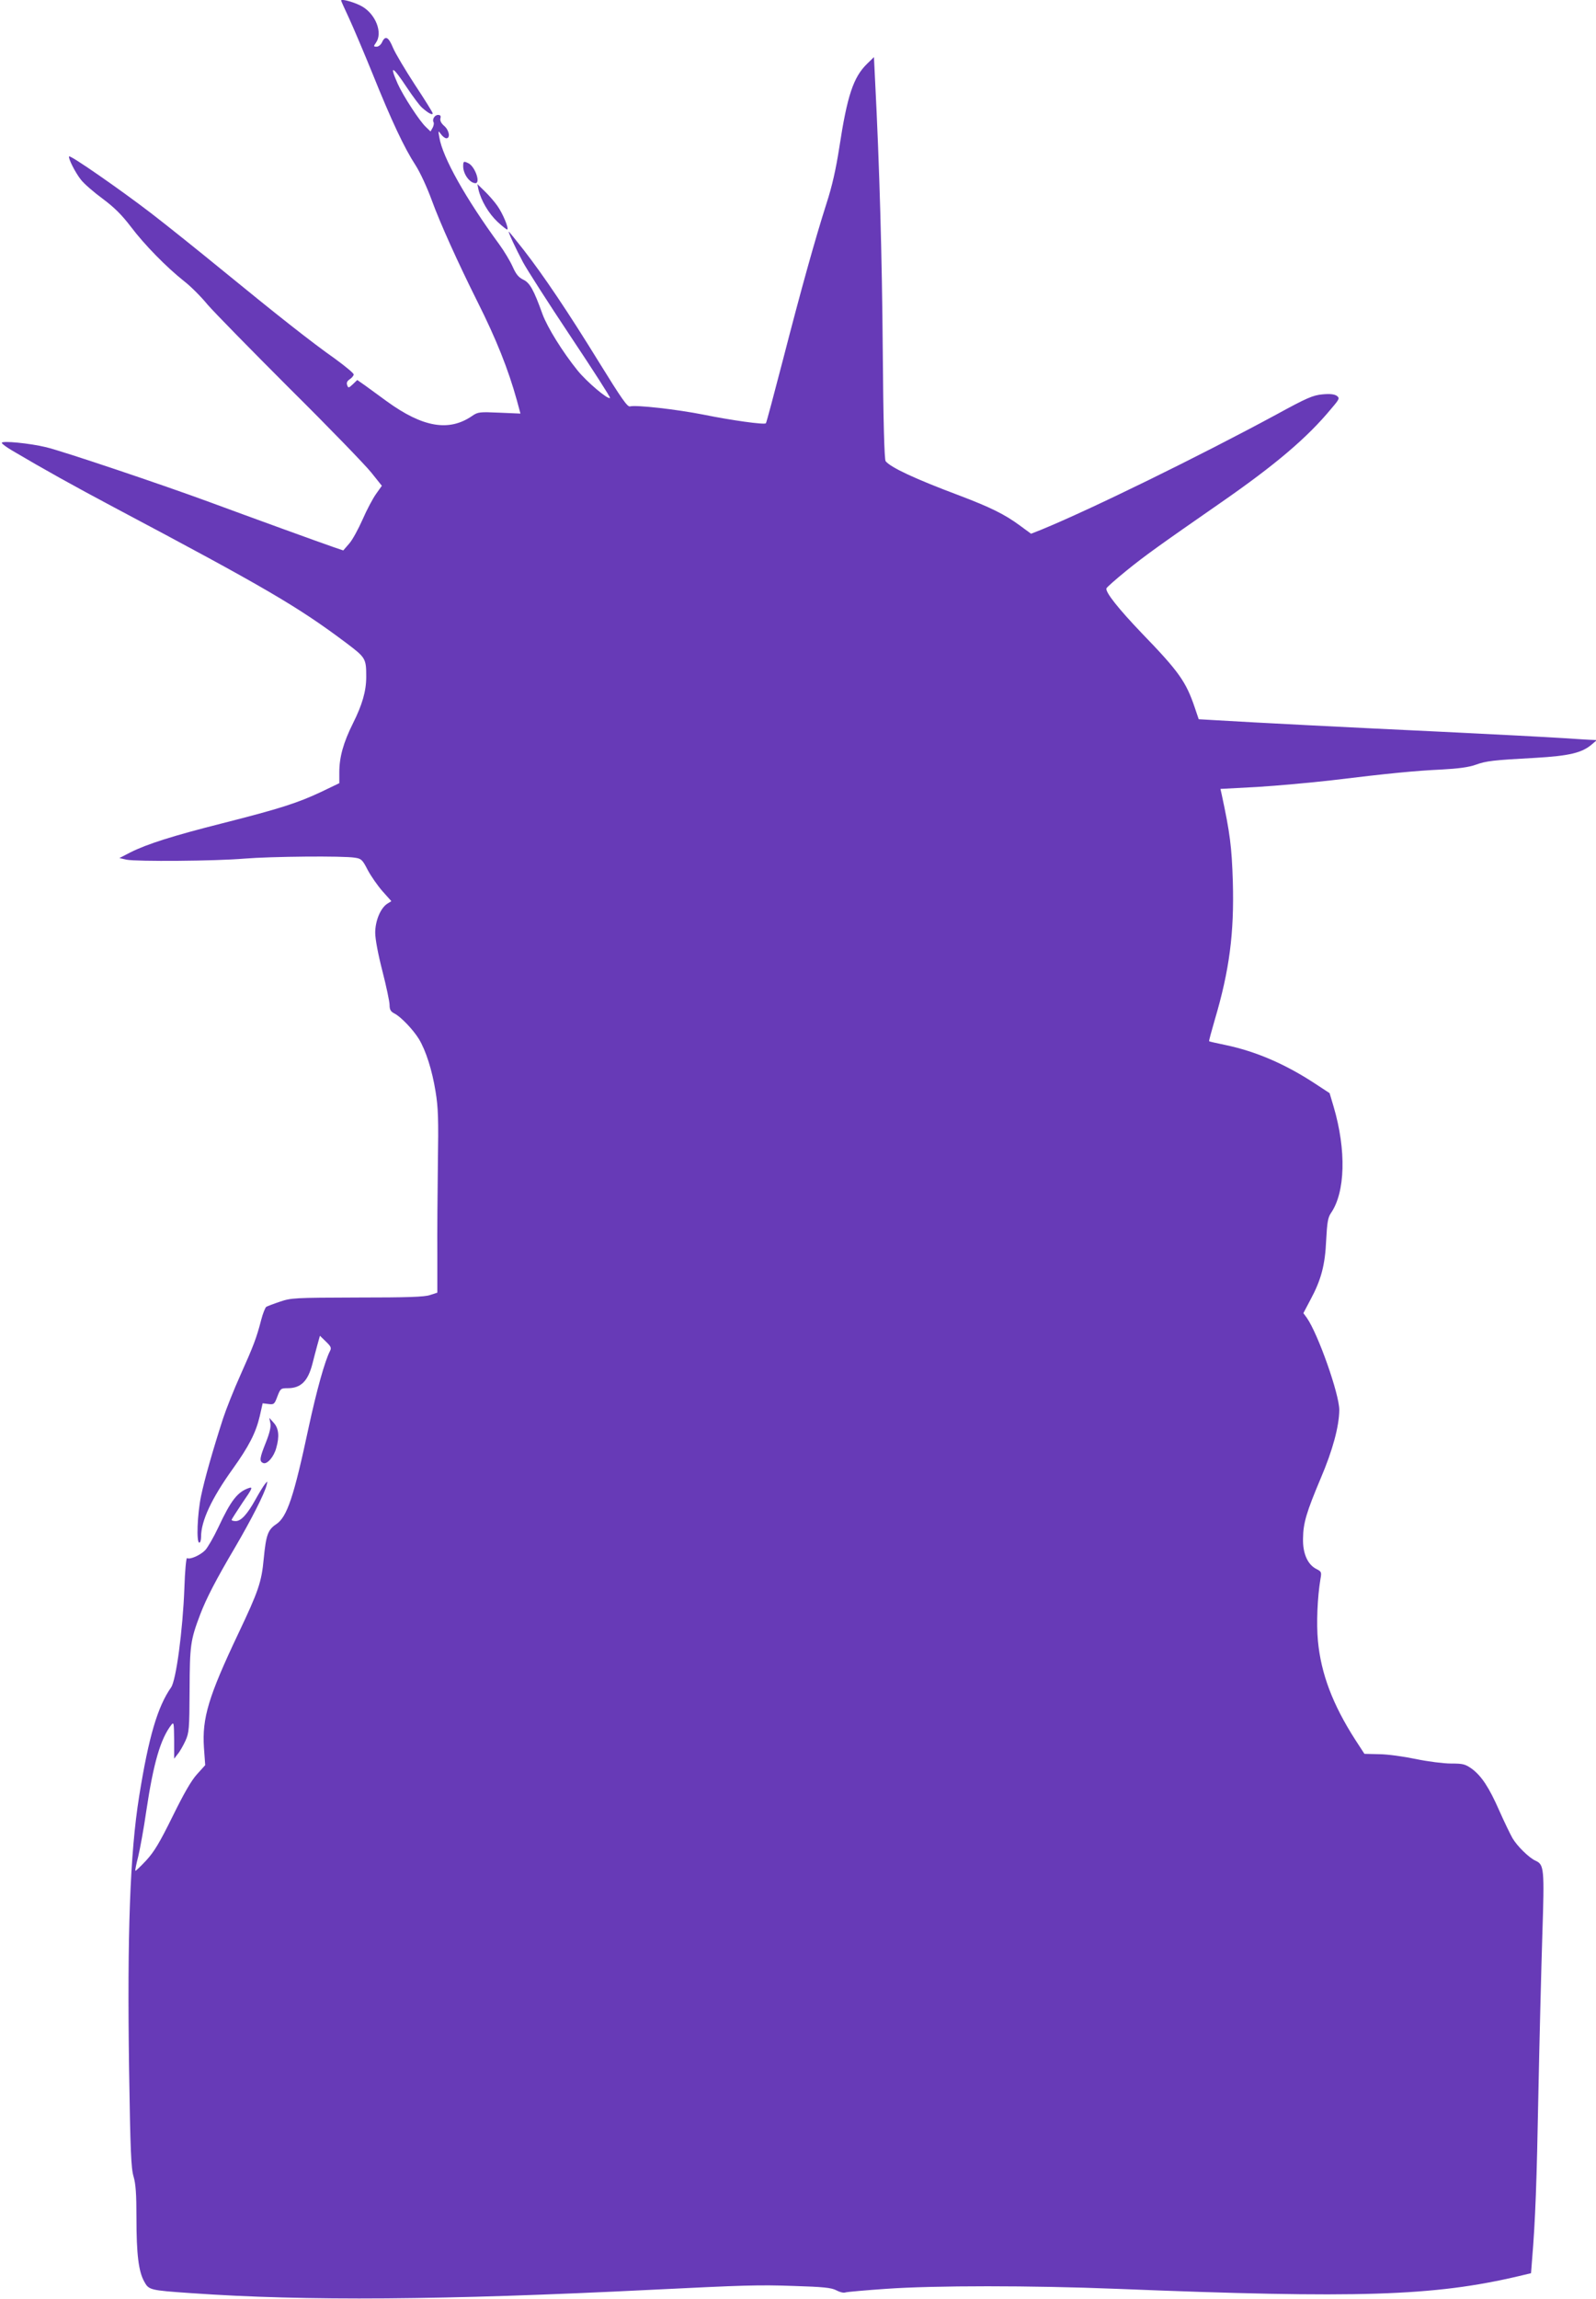 <?xml version="1.0" standalone="no"?>
<!DOCTYPE svg PUBLIC "-//W3C//DTD SVG 20010904//EN"
 "http://www.w3.org/TR/2001/REC-SVG-20010904/DTD/svg10.dtd">
<svg version="1.0" xmlns="http://www.w3.org/2000/svg"
 width="889pt" height="1280pt" viewBox="0 0 889 1280"
 preserveAspectRatio="xMidYMid meet">
<g transform="translate(0,1280) scale(0.1,-0.1)"
fill="#673ab7" stroke="none">
<path d="M1900 12797 c0 -2 20 -47 44 -98 24 -52 83 -191 131 -309 105 -261
177 -414 239 -509 27 -42 65 -125 91 -196 45 -124 145 -346 255 -566 104 -207
171 -375 219 -548 l20 -74 -117 5 c-111 5 -120 4 -152 -18 -129 -89 -275 -64
-475 81 -44 32 -99 72 -122 89 l-43 30 -25 -24 c-23 -21 -25 -22 -31 -5 -5 13
-1 23 14 33 12 8 22 20 22 27 0 7 -46 45 -102 86 -135 95 -327 247 -623 489
-132 108 -314 254 -405 324 -167 128 -447 323 -455 315 -7 -8 34 -90 66 -130
17 -22 71 -69 120 -105 67 -50 107 -90 159 -158 74 -98 197 -224 297 -303 35
-27 93 -85 129 -129 37 -43 244 -254 459 -469 216 -214 419 -424 452 -465 l60
-75 -32 -45 c-18 -25 -52 -89 -75 -142 -24 -54 -57 -115 -75 -135 l-33 -38
-53 18 c-70 24 -464 167 -694 252 -258 95 -816 283 -909 305 -91 22 -246 37
-246 24 0 -5 26 -24 58 -43 183 -108 336 -193 567 -316 843 -447 1024 -553
1292 -754 110 -83 113 -87 113 -190 0 -79 -22 -155 -74 -259 -53 -106 -76
-188 -76 -272 l0 -61 -102 -49 c-132 -62 -233 -94 -548 -174 -277 -70 -422
-116 -515 -163 l-60 -31 40 -9 c56 -11 493 -8 657 6 146 12 550 16 615 5 35
-5 42 -11 71 -68 18 -34 55 -87 82 -118 l50 -56 -24 -15 c-37 -25 -66 -95 -66
-161 0 -35 16 -120 40 -213 22 -86 40 -171 40 -189 0 -26 6 -37 28 -48 35 -18
103 -89 135 -141 39 -64 74 -174 93 -292 15 -90 17 -156 13 -403 -2 -162 -4
-390 -3 -506 l0 -212 -40 -13 c-31 -11 -127 -14 -406 -14 -350 -1 -368 -2
-430 -23 -36 -12 -70 -25 -77 -29 -6 -5 -19 -37 -28 -72 -26 -101 -43 -145
-115 -306 -37 -82 -81 -193 -98 -245 -58 -180 -102 -335 -122 -430 -21 -101
-27 -260 -10 -260 6 0 10 15 10 33 0 88 59 214 176 377 90 126 129 201 151
295 l16 71 32 -4 c31 -4 34 -1 50 42 17 44 19 46 57 46 74 0 113 39 138 135 7
28 19 74 27 103 l15 54 34 -33 c28 -27 31 -35 22 -52 -28 -54 -73 -213 -119
-426 -82 -385 -120 -498 -180 -538 -47 -31 -57 -60 -70 -192 -12 -131 -30
-182 -141 -416 -167 -352 -203 -472 -192 -637 l7 -97 -46 -51 c-32 -35 -74
-109 -136 -235 -72 -146 -102 -196 -147 -245 -31 -33 -58 -59 -60 -57 -2 2 5
38 16 80 10 42 31 156 45 254 40 267 79 400 139 478 14 18 15 12 16 -84 l0
-104 20 26 c12 14 31 48 43 74 20 45 22 63 23 283 1 250 5 277 59 420 34 89
87 192 195 375 89 152 163 297 175 345 6 24 6 25 -10 5 -9 -11 -32 -49 -52
-85 -45 -81 -80 -120 -110 -120 -13 0 -23 3 -23 7 0 3 28 46 61 96 53 76 58
88 38 82 -65 -21 -102 -68 -173 -220 -26 -55 -59 -112 -73 -127 -27 -28 -86
-54 -101 -44 -5 3 -12 -72 -15 -167 -9 -236 -46 -513 -74 -553 -75 -107 -125
-275 -178 -607 -51 -318 -67 -765 -56 -1522 7 -453 11 -549 25 -595 12 -41 16
-97 16 -230 0 -204 12 -298 43 -354 26 -48 31 -49 262 -65 641 -45 1404 -39
2570 19 507 25 591 28 785 21 168 -5 211 -10 238 -24 18 -10 41 -16 51 -12 9
3 112 12 227 20 268 19 808 19 1284 0 1346 -54 1766 -41 2241 71 l67 16 6 77
c18 215 26 434 35 926 6 297 16 694 22 882 12 369 10 390 -38 412 -36 16 -102
81 -128 125 -13 23 -46 91 -73 152 -58 132 -100 195 -154 235 -37 26 -49 29
-115 29 -41 0 -129 11 -196 25 -67 14 -159 27 -205 27 l-82 2 -52 80 c-125
195 -190 367 -207 549 -9 96 -3 242 14 344 7 39 6 42 -24 57 -48 25 -75 87
-73 169 1 87 19 146 98 334 68 159 103 291 104 382 0 88 -118 423 -181 513
l-19 26 39 74 c60 111 82 194 88 333 5 97 10 125 25 148 82 116 88 353 16 596
l-22 74 -90 59 c-162 105 -323 174 -490 209 -48 10 -89 19 -91 21 -2 2 13 55
31 118 82 276 109 484 101 770 -6 195 -16 272 -62 486 l-7 31 206 11 c113 7
299 24 413 37 320 39 466 53 613 60 94 5 151 13 188 26 61 22 96 26 334 39
190 11 261 28 316 76 l27 23 -25 1 c-14 0 -88 5 -165 10 -77 5 -378 21 -670
35 -530 25 -1058 52 -1254 64 l-104 6 -22 65 c-49 145 -89 201 -294 413 -132
138 -205 230 -198 251 2 6 52 50 111 98 106 86 182 140 526 379 304 211 481
361 615 523 47 55 48 59 31 72 -14 9 -37 12 -80 8 -53 -5 -86 -19 -256 -112
-429 -232 -1035 -529 -1311 -642 l-56 -22 -64 47 c-83 61 -162 100 -333 165
-251 94 -385 157 -413 192 -7 9 -13 220 -16 618 -4 520 -18 1021 -43 1508 l-6
124 -38 -37 c-77 -75 -111 -178 -155 -466 -19 -122 -40 -216 -72 -314 -63
-198 -138 -466 -242 -869 -50 -192 -92 -351 -95 -353 -9 -9 -189 16 -347 48
-152 30 -375 55 -410 46 -14 -4 -47 43 -170 242 -178 289 -311 486 -422 629
-44 56 -81 102 -83 102 -5 0 38 -93 79 -170 22 -41 141 -227 265 -413 124
-186 223 -340 220 -343 -11 -11 -129 89 -181 153 -84 104 -168 240 -195 313
-49 136 -71 176 -108 193 -26 13 -40 30 -59 73 -14 31 -47 86 -74 123 -188
257 -316 485 -334 596 -7 39 -7 39 9 18 9 -13 23 -23 30 -23 24 0 16 45 -12
69 -17 15 -24 29 -21 42 4 13 0 19 -13 19 -19 0 -34 -25 -25 -41 3 -5 1 -18
-5 -30 l-12 -21 -25 24 c-36 33 -128 175 -158 242 -48 108 -29 100 51 -21 32
-48 69 -98 83 -111 33 -30 61 -46 61 -33 0 5 -44 76 -99 159 -54 83 -109 175
-122 206 -25 61 -43 70 -61 31 -6 -14 -20 -25 -30 -25 -18 0 -18 2 -4 22 39
55 -1 158 -77 202 -38 22 -117 45 -117 33z"/>
<path d="M2580 11874 c0 -43 36 -93 68 -94 30 0 -1 90 -37 110 -28 14 -31 13
-31 -16z"/>
<path d="M2665 11745 c14 -61 57 -134 106 -180 28 -26 52 -45 55 -43 8 9 -25
88 -55 131 -16 23 -48 60 -71 82 l-41 40 6 -30z"/>
<path d="M1506 4875 c4 -20 -4 -54 -25 -107 -35 -87 -38 -106 -14 -115 21 -8
59 35 72 85 18 63 14 108 -14 139 l-25 28 6 -30z"/>
</g>
</svg>
